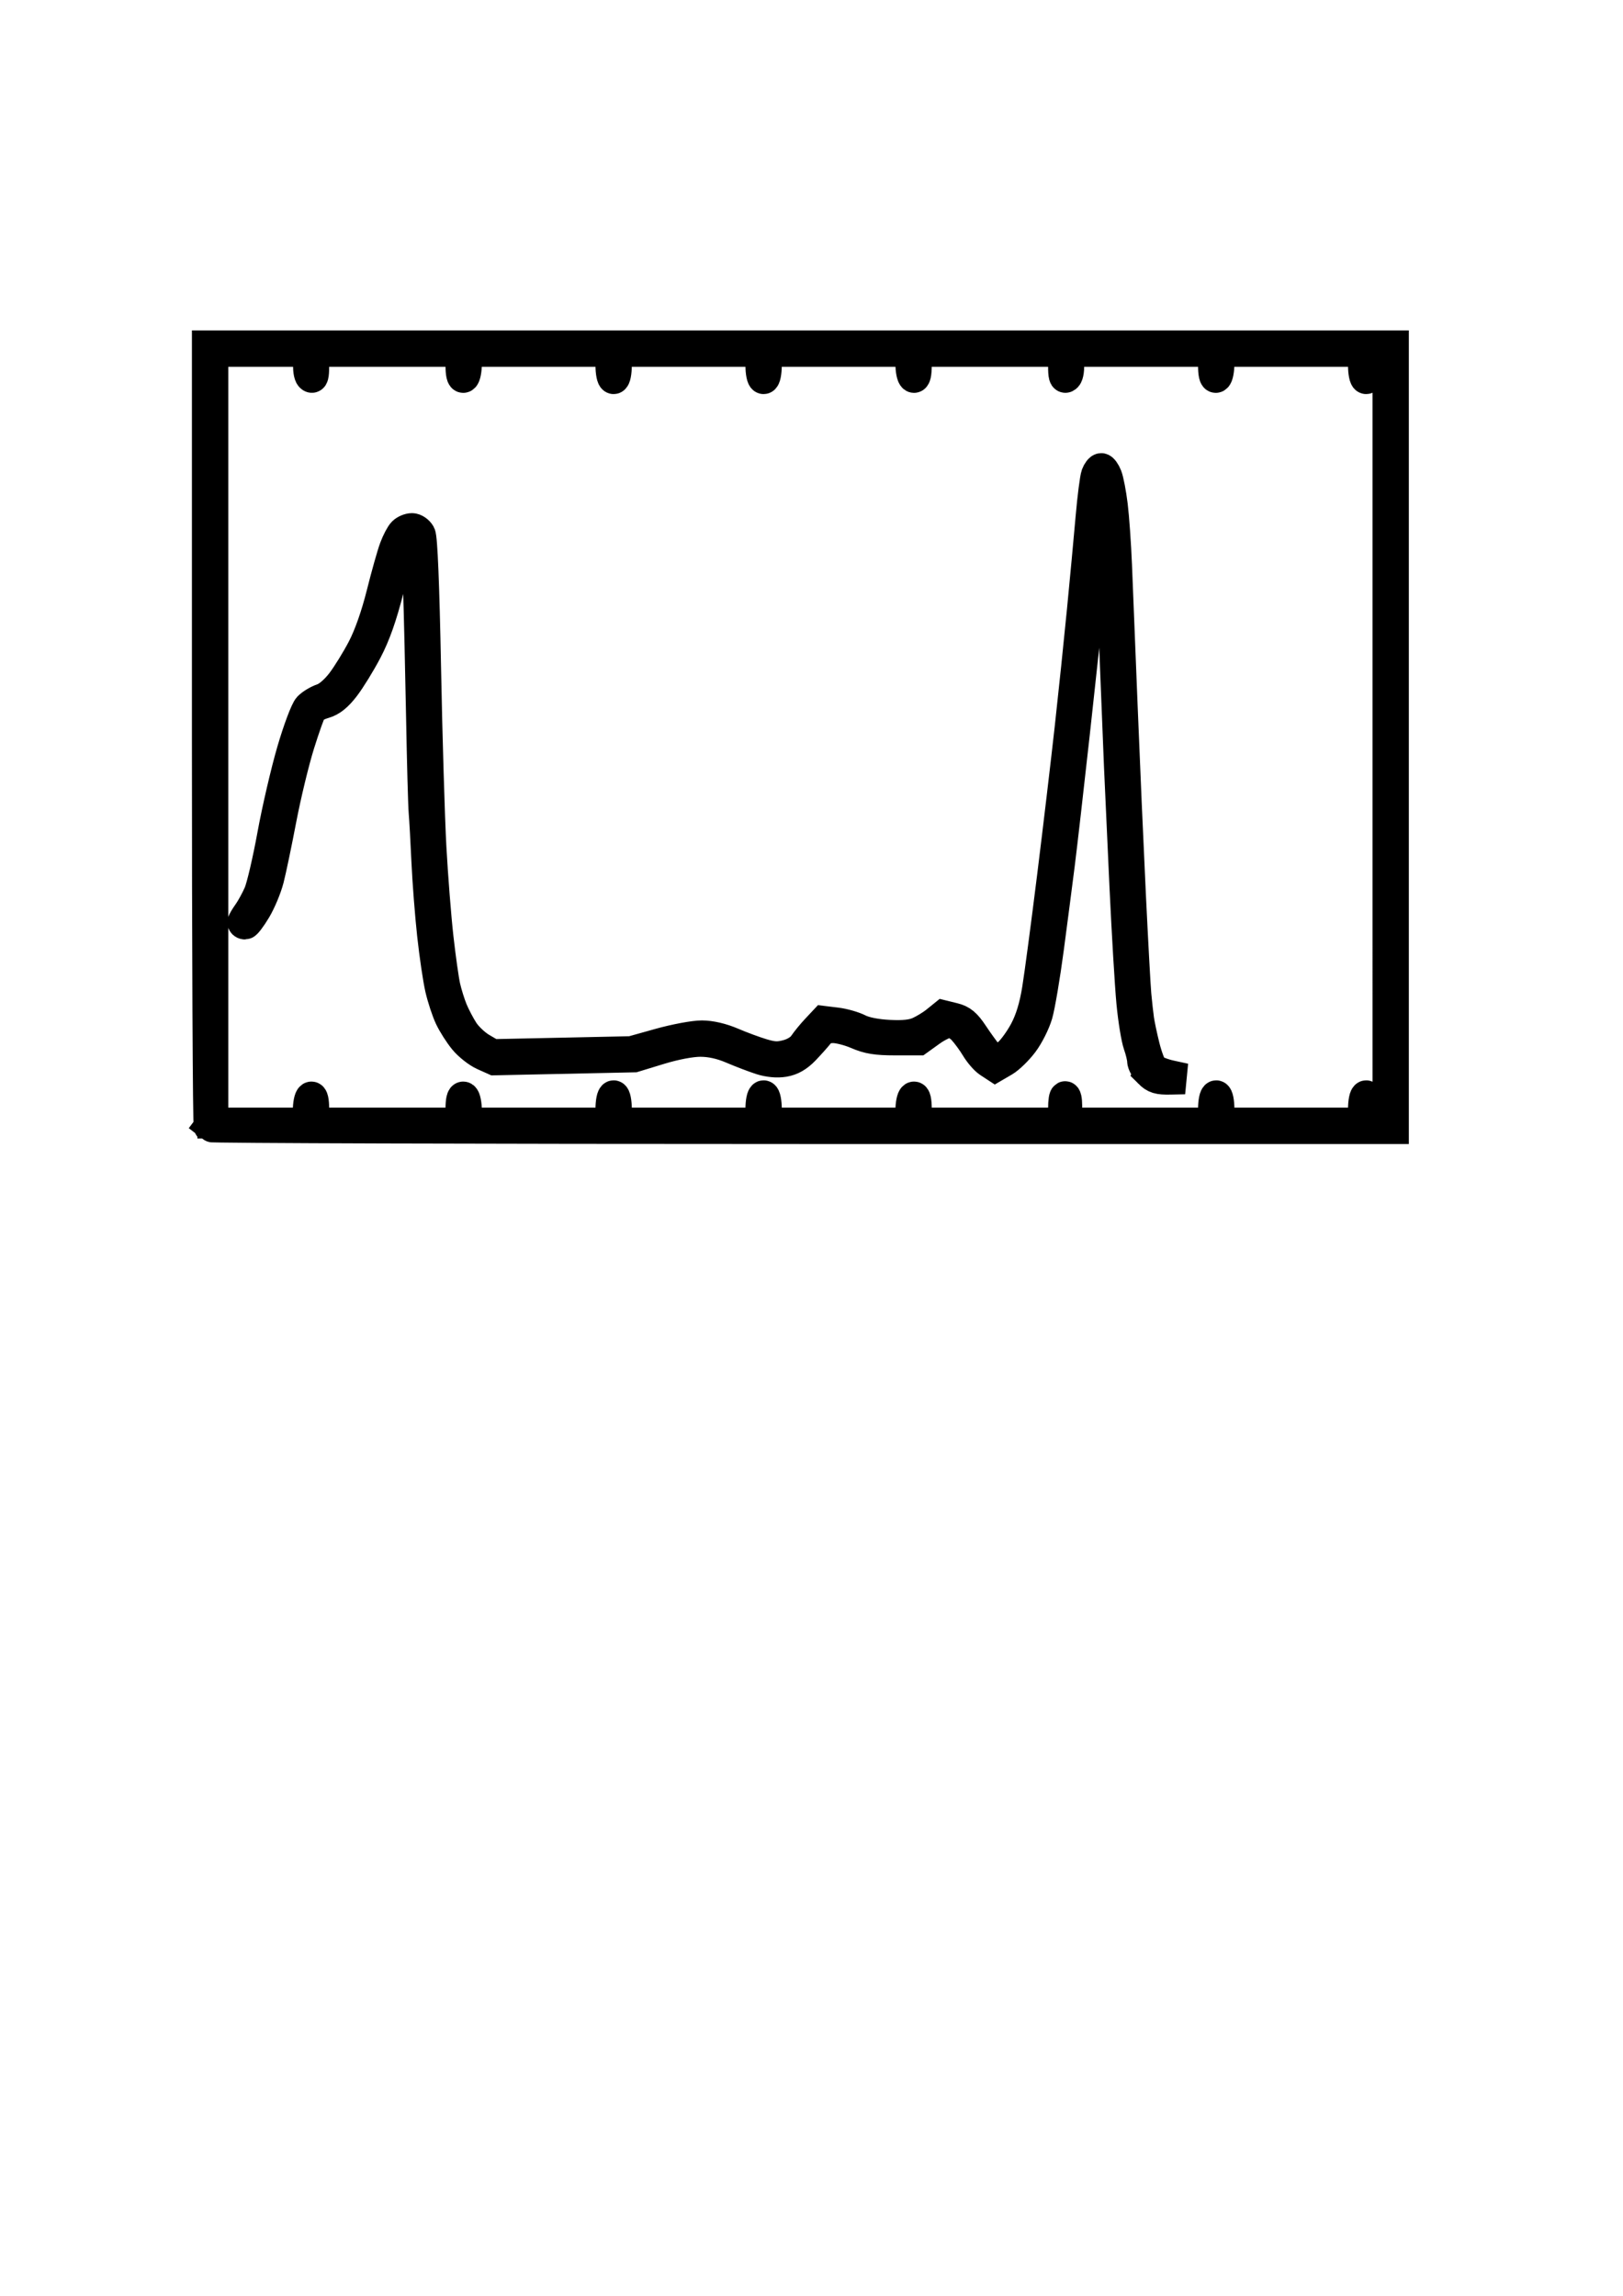<?xml version="1.0" encoding="UTF-8" standalone="no"?>
<!-- Created with Inkscape (http://www.inkscape.org/) -->

<svg
   width="210mm"
   height="297mm"
   viewBox="0 0 210 297"
   version="1.1"
   id="svg4511"
   inkscape:version="1.2.1 (9c6d41e410, 2022-07-14)"
   sodipodi:docname="spectro.svg"
   xmlns:inkscape="http://www.inkscape.org/namespaces/inkscape"
   xmlns:sodipodi="http://sodipodi.sourceforge.net/DTD/sodipodi-0.dtd"
   xmlns="http://www.w3.org/2000/svg"
   xmlns:svg="http://www.w3.org/2000/svg">
  <sodipodi:namedview
     id="namedview4513"
     pagecolor="#ffffff"
     bordercolor="#000000"
     borderopacity="0.25"
     inkscape:showpageshadow="2"
     inkscape:pageopacity="0.0"
     inkscape:pagecheckerboard="0"
     inkscape:deskcolor="#d1d1d1"
     inkscape:document-units="mm"
     showgrid="false"
     inkscape:zoom="1.1342628"
     inkscape:cx="268.4563"
     inkscape:cy="415.24768"
     inkscape:window-width="1920"
     inkscape:window-height="1011"
     inkscape:window-x="0"
     inkscape:window-y="32"
     inkscape:window-maximized="1"
     inkscape:current-layer="layer1" />
  <defs
     id="defs4508" />
  <g
     inkscape:label="Layer 1"
     inkscape:groupmode="layer"
     id="layer1">
    <path
       style="fill:#000000;stroke:#000000;stroke-width:4;stroke-dasharray:none;stroke-opacity:1"
       d="M 27.068,145.758 C 26.938,145.629 26.832,122.848 26.832,95.134 V 44.746 h 76.729 76.729 v 50.624 50.624 h -76.494 c -42.072,0 -76.6,-0.106 -76.729,-0.235 z m 12.818,-2.037 c 0,-0.862 0.159,-1.665 0.353,-1.785 0.217,-0.134 0.353,0.467 0.353,1.567 v 1.785 h 9.525 9.525 v -1.785 c 0,-1.1 0.135,-1.701 0.353,-1.567 0.194,0.12 0.353,0.923 0.353,1.785 v 1.567 h 9.349 9.349 v -1.764 c 0,-0.97 0.159,-1.764 0.353,-1.764 0.194,0 0.353,0.794 0.353,1.764 v 1.764 h 9.349 9.349 v -1.764 c 0,-0.97 0.159,-1.764 0.353,-1.764 0.194,0 0.353,0.794 0.353,1.764 v 1.764 h 9.349 9.349 v -1.567 c 0,-0.862 0.159,-1.665 0.353,-1.785 0.217,-0.134 0.353,0.467 0.353,1.567 v 1.785 h 9.525 9.525 v -1.823 c 0,-1.002 0.111,-1.712 0.247,-1.576 0.136,0.136 0.203,0.956 0.15,1.823 l -0.097,1.576 h 9.552 9.552 v -1.764 c 0,-0.97 0.159,-1.764 0.353,-1.764 0.194,0 0.353,0.794 0.353,1.764 v 1.764 h 9.349 9.349 v -1.764 c 0,-0.97 0.159,-1.764 0.353,-1.764 0.194,0 0.353,0.794 0.353,1.764 v 1.764 h 1.235 1.235 V 95.37 45.452 h -1.235 -1.235 v 1.764 c 0,0.97 -0.159,1.764 -0.353,1.764 -0.194,0 -0.353,-0.794 -0.353,-1.764 v -1.764 h -9.349 -9.349 v 1.567 c 0,0.862 -0.159,1.665 -0.353,1.785 -0.217,0.134 -0.353,-0.467 -0.353,-1.567 v -1.785 h -9.446 -9.446 l 0.137,1.442 c 0.076,0.793 -0.039,1.618 -0.255,1.834 -0.288,0.288 -0.393,-0.094 -0.393,-1.442 v -1.834 h -9.525 -9.525 v 1.785 c 0,1.1 -0.135,1.701 -0.353,1.567 -0.194,-0.12 -0.353,-0.923 -0.353,-1.785 v -1.567 h -9.349 -9.349 v 1.764 c 0,0.97 -0.159,1.764 -0.353,1.764 -0.194,0 -0.353,-0.794 -0.353,-1.764 v -1.764 h -9.349 -9.349 v 1.764 c 0,0.97 -0.159,1.764 -0.353,1.764 -0.194,0 -0.353,-0.794 -0.353,-1.764 v -1.764 h -9.349 -9.349 v 1.567 c 0,0.862 -0.159,1.665 -0.353,1.785 -0.217,0.134 -0.353,-0.467 -0.353,-1.567 v -1.785 h -9.525 -9.525 v 1.834 c 0,1.347 -0.104,1.73 -0.393,1.442 -0.216,-0.216 -0.331,-1.042 -0.255,-1.834 l 0.137,-1.442 h -6.271 -6.271 v 49.918 49.918 h 6.174 6.174 z m 108.816,-4.944 c -0.476,-0.476 -0.866,-1.171 -0.866,-1.543 0,-0.372 -0.226,-1.318 -0.503,-2.102 -0.277,-0.784 -0.673,-3.225 -0.882,-5.424 -0.209,-2.2 -0.614,-9 -0.901,-15.112 -0.287,-6.112 -0.606,-13.097 -0.709,-15.522 -0.103,-2.425 -0.428,-10.522 -0.721,-17.992 -0.293,-7.47 -0.692,-14.768 -0.885,-16.217 -0.194,-1.45 -0.507,-2.791 -0.697,-2.981 -0.225,-0.225 -0.347,-0.107 -0.35,0.342 -0.002,0.378 -0.232,3.228 -0.51,6.332 -0.278,3.104 -0.678,7.47 -0.89,9.701 -0.211,2.231 -1.011,9.722 -1.777,16.645 -0.766,6.924 -1.64,14.544 -1.942,16.933 -0.302,2.39 -0.939,7.282 -1.415,10.871 -0.476,3.59 -1.126,7.424 -1.443,8.521 -0.318,1.097 -1.152,2.755 -1.855,3.684 -0.703,0.929 -1.796,1.993 -2.43,2.363 l -1.153,0.673 -0.836,-0.547 c -0.46,-0.301 -1.196,-1.151 -1.637,-1.888 -0.441,-0.738 -1.203,-1.777 -1.693,-2.311 -0.497,-0.541 -1.266,-0.97 -1.738,-0.97 -0.466,0 -1.565,0.516 -2.443,1.147 l -1.596,1.147 h -3.048 c -2.383,0 -3.446,-0.173 -4.877,-0.794 -1.006,-0.437 -2.397,-0.794 -3.09,-0.794 -0.882,0 -1.446,0.235 -1.875,0.781 -0.338,0.43 -1.17,1.361 -1.85,2.071 -0.855,0.892 -1.671,1.362 -2.646,1.525 -0.889,0.148 -1.997,0.046 -2.998,-0.277 -0.873,-0.282 -2.54,-0.919 -3.704,-1.416 -1.417,-0.605 -2.773,-0.906 -4.102,-0.912 -1.201,-0.005 -3.291,0.39 -5.292,1.001 l -3.307,1.01 -9.03,0.193 -9.03,0.193 -1.402,-0.628 c -0.771,-0.345 -1.906,-1.239 -2.521,-1.985 -0.615,-0.747 -1.441,-2.043 -1.835,-2.882 -0.394,-0.838 -0.945,-2.511 -1.225,-3.718 -0.28,-1.207 -0.743,-4.336 -1.029,-6.954 -0.286,-2.618 -0.618,-6.902 -0.738,-9.522 -0.12,-2.619 -0.279,-5.477 -0.355,-6.35 -0.076,-0.873 -0.227,-6.429 -0.336,-12.347 -0.109,-5.918 -0.289,-13.537 -0.4,-16.932 -0.111,-3.398 -0.365,-6.369 -0.566,-6.611 -0.2,-0.241 -0.506,-0.35 -0.679,-0.243 -0.173,0.107 -0.543,0.635 -0.821,1.173 -0.278,0.538 -1.088,3.266 -1.799,6.063 -0.907,3.567 -1.752,5.959 -2.832,8.014 -0.846,1.611 -2.139,3.71 -2.873,4.666 -0.929,1.21 -1.724,1.848 -2.616,2.101 -0.705,0.2 -1.437,0.561 -1.627,0.802 -0.19,0.241 -0.917,2.271 -1.616,4.51 -0.699,2.24 -1.754,6.605 -2.345,9.701 -0.591,3.096 -1.319,6.582 -1.619,7.746 -0.3,1.164 -1.047,2.95 -1.659,3.969 -0.613,1.019 -1.239,1.852 -1.392,1.852 -0.153,0 -0.278,-0.095 -0.278,-0.21 0,-0.116 0.323,-0.664 0.719,-1.219 0.395,-0.555 1.016,-1.691 1.379,-2.524 0.363,-0.833 1.153,-4.214 1.756,-7.512 0.602,-3.298 1.745,-8.22 2.539,-10.936 0.794,-2.716 1.748,-5.256 2.121,-5.644 0.373,-0.388 1.19,-0.877 1.815,-1.086 0.683,-0.229 1.666,-1.074 2.462,-2.117 0.728,-0.955 1.947,-2.927 2.707,-4.384 0.867,-1.66 1.793,-4.292 2.484,-7.056 0.606,-2.424 1.36,-5.099 1.676,-5.944 0.316,-0.845 0.796,-1.758 1.067,-2.028 0.271,-0.271 0.793,-0.492 1.16,-0.492 0.367,0 0.843,0.327 1.057,0.727 0.253,0.473 0.499,6.466 0.705,17.198 0.174,9.059 0.487,19.567 0.696,23.35 0.209,3.784 0.621,9.022 0.916,11.642 0.295,2.619 0.698,5.477 0.895,6.35 0.198,0.873 0.619,2.223 0.936,2.999 0.317,0.776 0.967,2.016 1.444,2.755 0.477,0.739 1.515,1.723 2.306,2.186 l 1.439,0.843 8.996,-0.191 8.996,-0.191 3.666,-1.025 c 2.017,-0.564 4.477,-1.021 5.468,-1.017 1.138,0.005 2.582,0.343 3.918,0.917 1.164,0.5 2.914,1.147 3.888,1.438 1.417,0.423 2.067,0.449 3.255,0.129 0.906,-0.244 1.728,-0.758 2.11,-1.32 0.344,-0.506 1.071,-1.395 1.615,-1.976 l 0.99,-1.056 1.656,0.201 c 0.911,0.11 2.212,0.485 2.891,0.833 0.759,0.389 2.262,0.683 3.898,0.762 1.9,0.092 3.013,-0.029 3.881,-0.424 0.669,-0.304 1.65,-0.904 2.18,-1.333 l 0.963,-0.779 1.33,0.328 c 1.041,0.257 1.584,0.712 2.5,2.092 0.644,0.97 1.476,2.121 1.85,2.558 0.374,0.437 0.907,0.794 1.184,0.794 0.277,0 0.966,-0.389 1.531,-0.864 0.565,-0.475 1.524,-1.798 2.133,-2.939 0.757,-1.42 1.277,-3.124 1.647,-5.398 0.298,-1.828 1.171,-8.403 1.942,-14.612 0.771,-6.209 1.796,-14.861 2.279,-19.226 0.483,-4.366 1.195,-11.192 1.582,-15.169 0.388,-3.978 0.891,-9.375 1.119,-11.994 0.228,-2.619 0.548,-5.12 0.711,-5.556 0.164,-0.437 0.441,-0.794 0.616,-0.794 0.175,0 0.491,0.437 0.702,0.97 0.211,0.534 0.538,2.24 0.728,3.792 0.19,1.552 0.436,5.045 0.546,7.761 0.111,2.716 0.439,10.892 0.729,18.168 0.29,7.276 0.768,18.23 1.062,24.342 0.294,6.112 0.615,11.986 0.713,13.053 0.098,1.067 0.257,2.496 0.353,3.175 0.096,0.679 0.433,2.267 0.749,3.528 0.316,1.261 0.792,2.531 1.058,2.822 0.266,0.291 1.313,0.71 2.327,0.931 l 1.843,0.401 -1.868,0.04 c -1.544,0.033 -2.018,-0.111 -2.734,-0.826 z"
       id="path4492"
       sodipodi:nodetypes="cscccccsccssscccssscccssscccssscccssscccssscccssscccssscccccccssscccssscccccscccssscccssscccssscccssscccssscccccccsssssssssscsssssssscssssscsssssssscscccssssssssssssssssssssssssssssssssssssssssssscccscssssscsscsscssssssssssssssssssssssscsss" />
  </g>
</svg>
